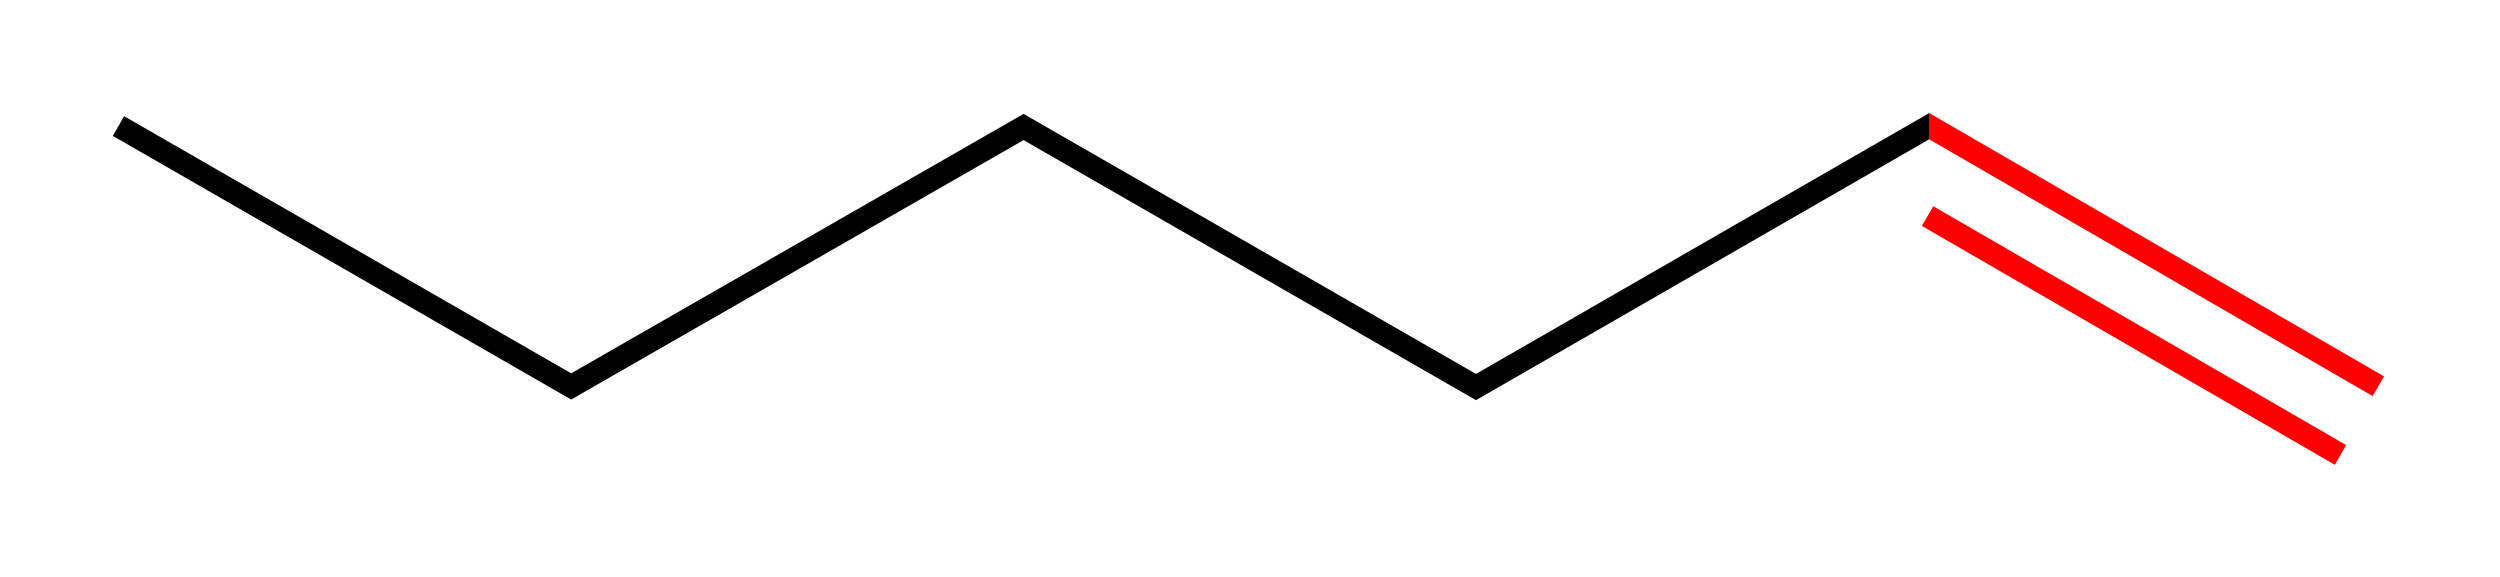 <?xml version="1.0" encoding="utf-8"?>
<svg version="1.1" width="1100" height="254" viewBox="0 0 1100 254"
	xmlns="http://www.w3.org/2000/svg"
	xmlns:xlink="http://www.w3.org/1999/xlink"
	xml:space="preserve">
<linearGradient id="bond" gradientUnits="userSpaceOnUse" x1="49.882" y1="112.907" x2="1048.718" y2="112.907">
	<stop stop-color="#000" offset="0.8"/>
	<stop stop-color="#f00" offset="0.8"/>
</linearGradient>
<polyline fill="none" stroke="url(#bond)" stroke-width="10" points="52.13,55.46 251.31,170.03 450.37,55.88 649.43,170.3 848.85,55.52 1046.46,169.94"/>
<line fill="none" stroke="#f00" stroke-width="10" x1="848.13" y1="95.08" x2="1029.82" y2="200.18"/>
</svg>
